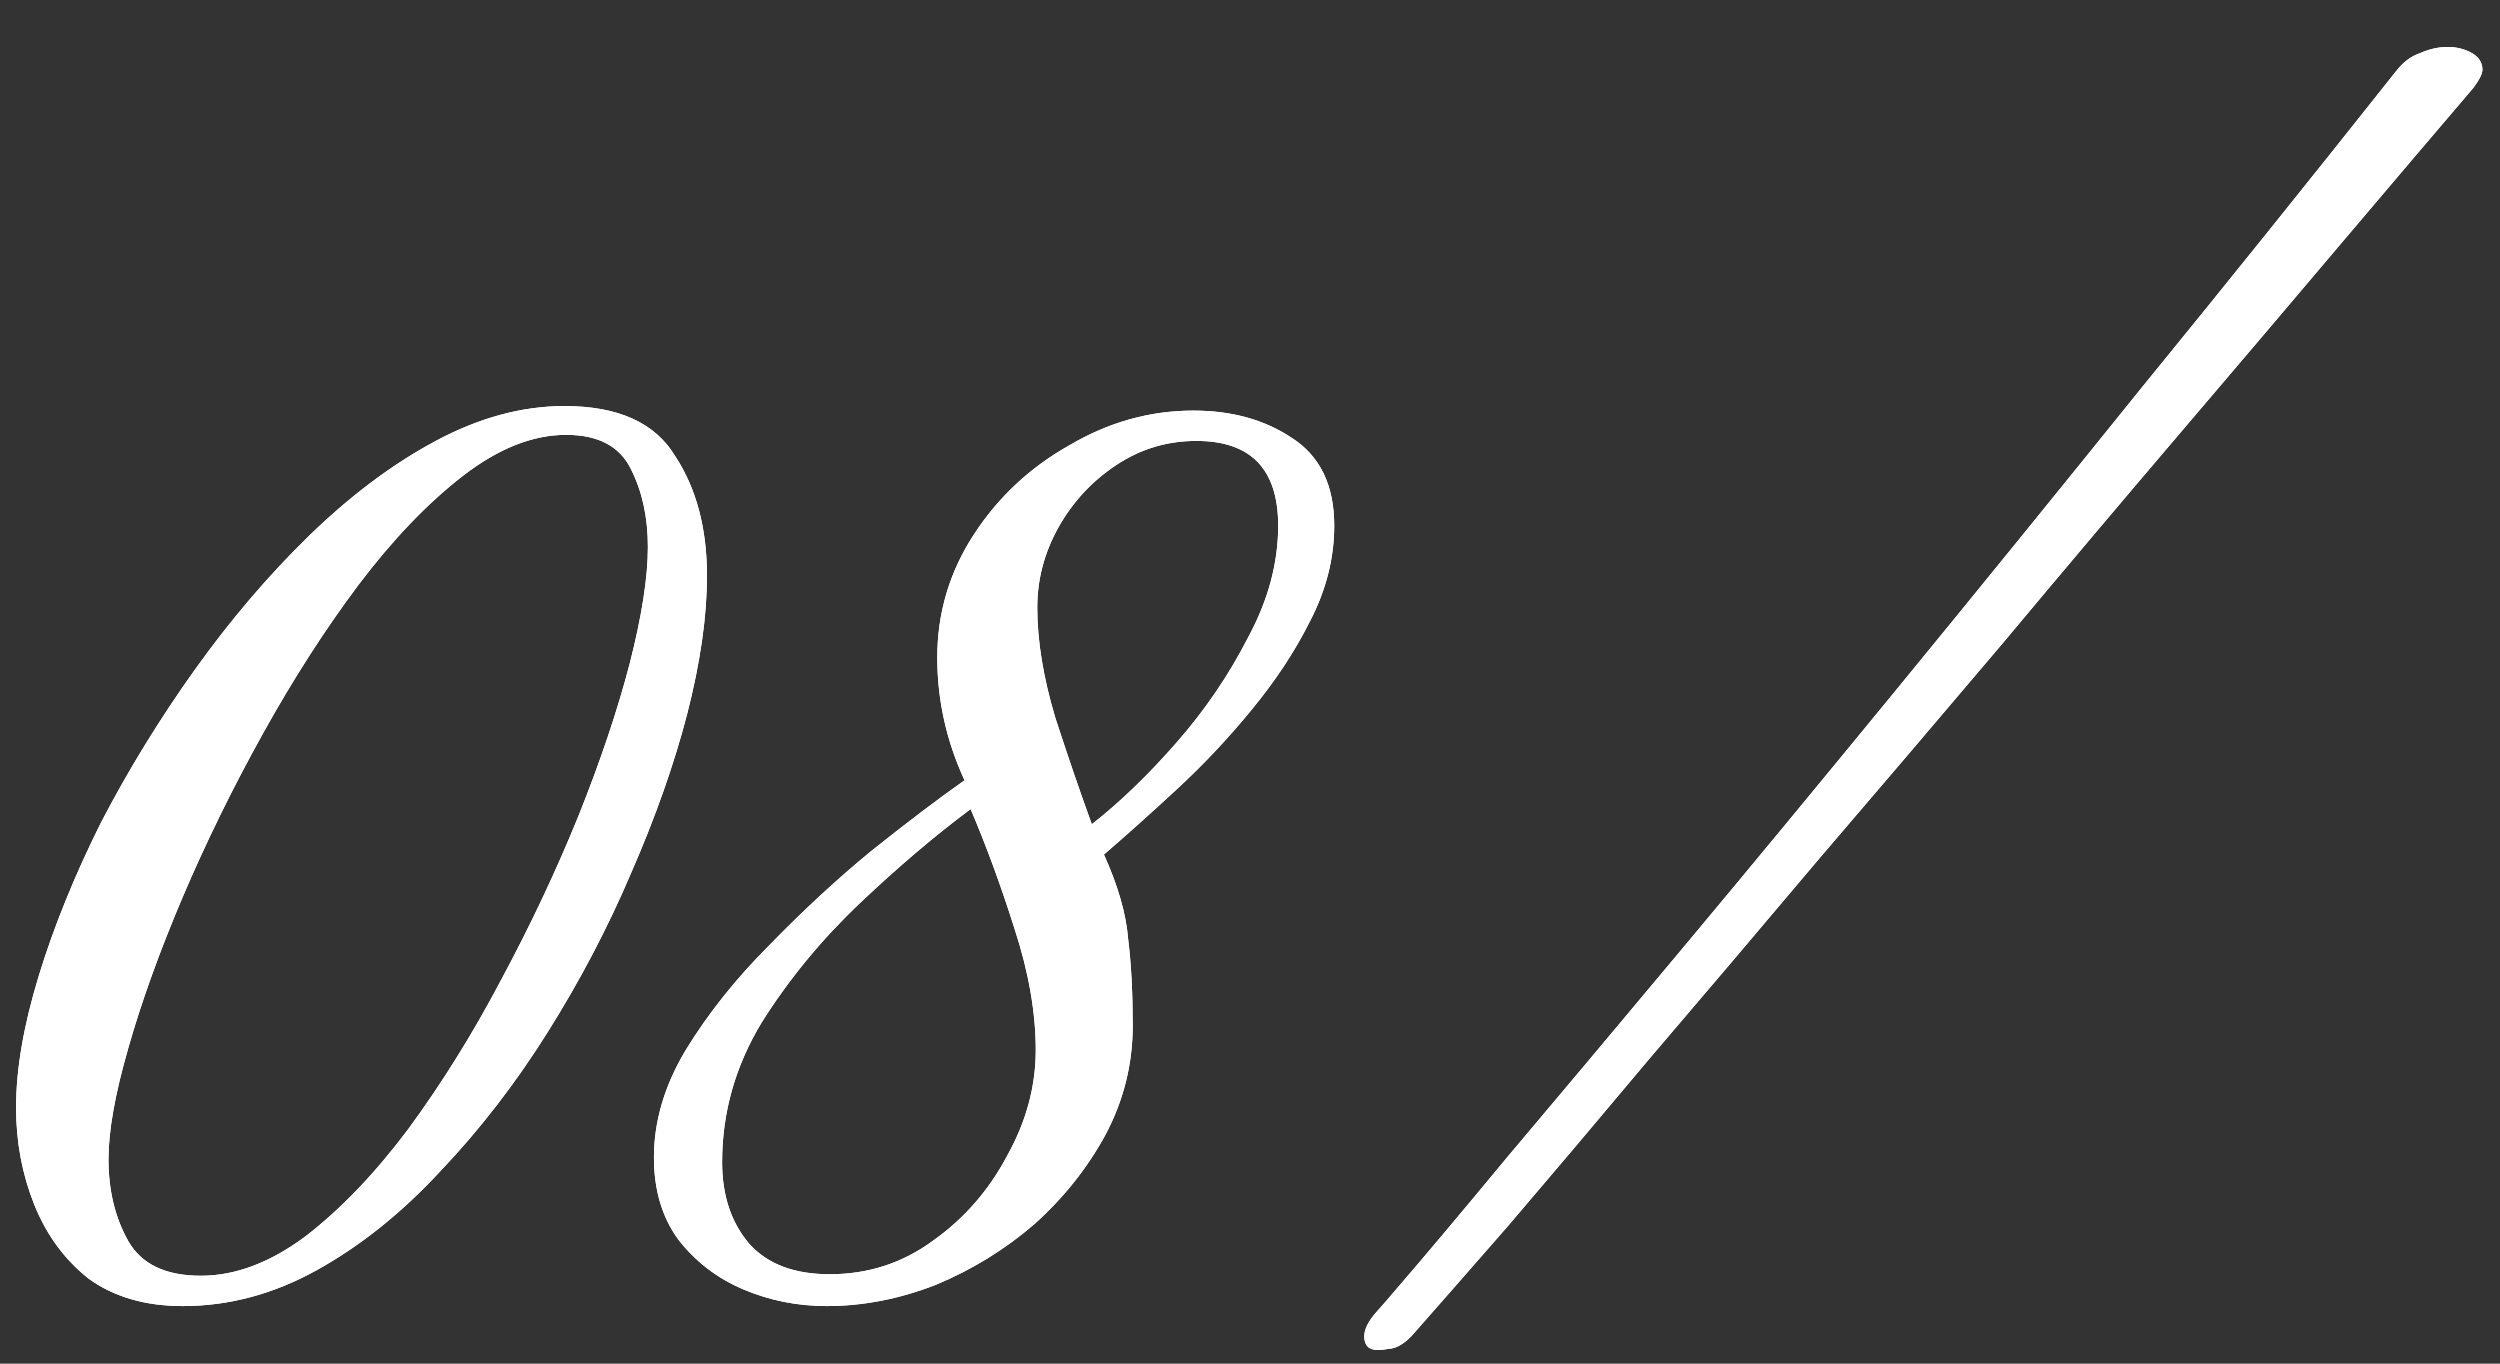 <?xml version="1.0" encoding="UTF-8"?> <svg xmlns="http://www.w3.org/2000/svg" width="33" height="18" viewBox="0 0 33 18" fill="none"><rect x="0" y="0" width="33" height="18" fill="#333333" stroke="none"/><path d="M2.412 17.24C1.919 17.24 1.506 17.12 1.172 16.88C0.852 16.627 0.612 16.3 0.452 15.9C0.292 15.5 0.212 15.073 0.212 14.62C0.212 14.113 0.312 13.533 0.512 12.88C0.712 12.227 0.986 11.553 1.332 10.86C1.692 10.167 2.106 9.493 2.572 8.84C3.039 8.187 3.539 7.6 4.072 7.08C4.619 6.547 5.179 6.127 5.752 5.82C6.326 5.513 6.892 5.36 7.452 5.36C8.159 5.36 8.646 5.58 8.912 6.02C9.192 6.447 9.332 6.973 9.332 7.6C9.332 8.133 9.246 8.74 9.072 9.42C8.899 10.087 8.652 10.787 8.332 11.52C8.026 12.24 7.659 12.94 7.232 13.62C6.806 14.3 6.332 14.913 5.812 15.46C5.306 16.007 4.766 16.44 4.192 16.76C3.619 17.08 3.026 17.24 2.412 17.24ZM2.652 16.84C3.106 16.84 3.566 16.667 4.032 16.32C4.499 15.96 4.952 15.487 5.392 14.9C5.832 14.3 6.239 13.647 6.612 12.94C6.999 12.22 7.339 11.5 7.632 10.78C7.926 10.047 8.152 9.373 8.312 8.76C8.472 8.133 8.552 7.62 8.552 7.22C8.552 6.833 8.479 6.493 8.332 6.2C8.186 5.893 7.899 5.74 7.472 5.74C7.032 5.74 6.579 5.92 6.112 6.28C5.646 6.64 5.186 7.12 4.732 7.72C4.292 8.307 3.872 8.96 3.472 9.68C3.072 10.4 2.719 11.12 2.412 11.84C2.106 12.56 1.866 13.227 1.692 13.84C1.519 14.44 1.432 14.927 1.432 15.3C1.432 15.713 1.519 16.073 1.692 16.38C1.866 16.687 2.186 16.84 2.652 16.84ZM10.912 17.24C10.526 17.24 10.159 17.167 9.812 17.02C9.466 16.873 9.179 16.653 8.952 16.36C8.739 16.067 8.632 15.707 8.632 15.28C8.632 14.8 8.772 14.327 9.052 13.86C9.346 13.38 9.712 12.92 10.152 12.48C10.592 12.027 11.039 11.613 11.492 11.24C11.959 10.867 12.372 10.553 12.732 10.3C12.492 9.78 12.372 9.24 12.372 8.68C12.372 8.093 12.532 7.553 12.852 7.06C13.172 6.567 13.592 6.173 14.112 5.88C14.632 5.573 15.179 5.42 15.752 5.42C16.259 5.42 16.692 5.54 17.052 5.78C17.426 6.02 17.612 6.407 17.612 6.94C17.612 7.367 17.506 7.787 17.292 8.2C17.092 8.6 16.832 8.993 16.512 9.38C16.206 9.753 15.879 10.1 15.532 10.42C15.186 10.74 14.866 11.027 14.572 11.28C14.759 11.693 14.866 12.067 14.892 12.4C14.932 12.72 14.952 13.1 14.952 13.54C14.952 14.047 14.832 14.527 14.592 14.98C14.352 15.42 14.039 15.813 13.652 16.16C13.266 16.493 12.832 16.76 12.352 16.96C11.872 17.147 11.392 17.24 10.912 17.24ZM14.412 10.88C14.786 10.587 15.159 10.227 15.532 9.8C15.906 9.373 16.219 8.913 16.472 8.42C16.739 7.927 16.872 7.433 16.872 6.94C16.872 6.193 16.512 5.82 15.792 5.82C15.406 5.82 15.052 5.927 14.732 6.14C14.412 6.353 14.159 6.627 13.972 6.96C13.786 7.293 13.692 7.647 13.692 8.02C13.692 8.46 13.772 8.947 13.932 9.48C14.106 10.013 14.266 10.48 14.412 10.88ZM10.952 16.82C11.459 16.82 11.912 16.673 12.312 16.38C12.726 16.087 13.052 15.713 13.292 15.26C13.546 14.807 13.672 14.34 13.672 13.86C13.672 13.367 13.579 12.833 13.392 12.26C13.206 11.673 13.012 11.147 12.812 10.68C12.346 11.027 11.859 11.44 11.352 11.92C10.846 12.4 10.412 12.927 10.052 13.5C9.706 14.073 9.532 14.687 9.532 15.34C9.532 15.78 9.652 16.14 9.892 16.42C10.132 16.687 10.486 16.82 10.952 16.82ZM18.628 17.64C18.535 17.733 18.448 17.787 18.368 17.8C18.288 17.813 18.228 17.82 18.188 17.82C18.068 17.82 18.008 17.76 18.008 17.64C18.008 17.547 18.061 17.44 18.168 17.32C18.275 17.2 18.361 17.1 18.428 17.02C18.775 16.62 19.268 16.033 19.908 15.26C20.561 14.487 21.328 13.573 22.208 12.52C23.088 11.467 24.041 10.313 25.068 9.06C26.095 7.807 27.162 6.493 28.268 5.12C29.388 3.747 30.508 2.353 31.628 0.94C31.721 0.82 31.828 0.74 31.948 0.7C32.068 0.647 32.188 0.62 32.308 0.62C32.428 0.62 32.535 0.647 32.628 0.7C32.721 0.753 32.768 0.827 32.768 0.92C32.768 0.973 32.728 1.053 32.648 1.16C32.181 1.707 31.615 2.373 30.948 3.16C30.295 3.933 29.581 4.773 28.808 5.68C28.035 6.587 27.241 7.527 26.428 8.5C25.615 9.46 24.808 10.407 24.008 11.34C23.221 12.273 22.475 13.153 21.768 13.98C21.075 14.807 20.455 15.54 19.908 16.18C19.361 16.807 18.935 17.293 18.628 17.64Z" fill="white"></path><path d="M2.412 17.24C1.919 17.24 1.506 17.12 1.172 16.88C0.852 16.627 0.612 16.3 0.452 15.9C0.292 15.5 0.212 15.073 0.212 14.62C0.212 14.113 0.312 13.533 0.512 12.88C0.712 12.227 0.986 11.553 1.332 10.86C1.692 10.167 2.106 9.493 2.572 8.84C3.039 8.187 3.539 7.6 4.072 7.08C4.619 6.547 5.179 6.127 5.752 5.82C6.326 5.513 6.892 5.36 7.452 5.36C8.159 5.36 8.646 5.58 8.912 6.02C9.192 6.447 9.332 6.973 9.332 7.6C9.332 8.133 9.246 8.74 9.072 9.42C8.899 10.087 8.652 10.787 8.332 11.52C8.026 12.24 7.659 12.94 7.232 13.62C6.806 14.3 6.332 14.913 5.812 15.46C5.306 16.007 4.766 16.44 4.192 16.76C3.619 17.08 3.026 17.24 2.412 17.24ZM2.652 16.84C3.106 16.84 3.566 16.667 4.032 16.32C4.499 15.96 4.952 15.487 5.392 14.9C5.832 14.3 6.239 13.647 6.612 12.94C6.999 12.22 7.339 11.5 7.632 10.78C7.926 10.047 8.152 9.373 8.312 8.76C8.472 8.133 8.552 7.62 8.552 7.22C8.552 6.833 8.479 6.493 8.332 6.2C8.186 5.893 7.899 5.74 7.472 5.74C7.032 5.74 6.579 5.92 6.112 6.28C5.646 6.64 5.186 7.12 4.732 7.72C4.292 8.307 3.872 8.96 3.472 9.68C3.072 10.4 2.719 11.12 2.412 11.84C2.106 12.56 1.866 13.227 1.692 13.84C1.519 14.44 1.432 14.927 1.432 15.3C1.432 15.713 1.519 16.073 1.692 16.38C1.866 16.687 2.186 16.84 2.652 16.84ZM10.912 17.24C10.526 17.24 10.159 17.167 9.812 17.02C9.466 16.873 9.179 16.653 8.952 16.36C8.739 16.067 8.632 15.707 8.632 15.28C8.632 14.8 8.772 14.327 9.052 13.86C9.346 13.38 9.712 12.92 10.152 12.48C10.592 12.027 11.039 11.613 11.492 11.24C11.959 10.867 12.372 10.553 12.732 10.3C12.492 9.78 12.372 9.24 12.372 8.68C12.372 8.093 12.532 7.553 12.852 7.06C13.172 6.567 13.592 6.173 14.112 5.88C14.632 5.573 15.179 5.42 15.752 5.42C16.259 5.42 16.692 5.54 17.052 5.78C17.426 6.02 17.612 6.407 17.612 6.94C17.612 7.367 17.506 7.787 17.292 8.2C17.092 8.6 16.832 8.993 16.512 9.38C16.206 9.753 15.879 10.1 15.532 10.42C15.186 10.74 14.866 11.027 14.572 11.28C14.759 11.693 14.866 12.067 14.892 12.4C14.932 12.72 14.952 13.1 14.952 13.54C14.952 14.047 14.832 14.527 14.592 14.98C14.352 15.42 14.039 15.813 13.652 16.16C13.266 16.493 12.832 16.76 12.352 16.96C11.872 17.147 11.392 17.24 10.912 17.24ZM14.412 10.88C14.786 10.587 15.159 10.227 15.532 9.8C15.906 9.373 16.219 8.913 16.472 8.42C16.739 7.927 16.872 7.433 16.872 6.94C16.872 6.193 16.512 5.82 15.792 5.82C15.406 5.82 15.052 5.927 14.732 6.14C14.412 6.353 14.159 6.627 13.972 6.96C13.786 7.293 13.692 7.647 13.692 8.02C13.692 8.46 13.772 8.947 13.932 9.48C14.106 10.013 14.266 10.48 14.412 10.88ZM10.952 16.82C11.459 16.82 11.912 16.673 12.312 16.38C12.726 16.087 13.052 15.713 13.292 15.26C13.546 14.807 13.672 14.34 13.672 13.86C13.672 13.367 13.579 12.833 13.392 12.26C13.206 11.673 13.012 11.147 12.812 10.68C12.346 11.027 11.859 11.44 11.352 11.92C10.846 12.4 10.412 12.927 10.052 13.5C9.706 14.073 9.532 14.687 9.532 15.34C9.532 15.78 9.652 16.14 9.892 16.42C10.132 16.687 10.486 16.82 10.952 16.82ZM18.628 17.64C18.535 17.733 18.448 17.787 18.368 17.8C18.288 17.813 18.228 17.82 18.188 17.82C18.068 17.82 18.008 17.76 18.008 17.64C18.008 17.547 18.061 17.44 18.168 17.32C18.275 17.2 18.361 17.1 18.428 17.02C18.775 16.62 19.268 16.033 19.908 15.26C20.561 14.487 21.328 13.573 22.208 12.52C23.088 11.467 24.041 10.313 25.068 9.06C26.095 7.807 27.162 6.493 28.268 5.12C29.388 3.747 30.508 2.353 31.628 0.94C31.721 0.82 31.828 0.74 31.948 0.7C32.068 0.647 32.188 0.62 32.308 0.62C32.428 0.62 32.535 0.647 32.628 0.7C32.721 0.753 32.768 0.827 32.768 0.92C32.768 0.973 32.728 1.053 32.648 1.16C32.181 1.707 31.615 2.373 30.948 3.16C30.295 3.933 29.581 4.773 28.808 5.68C28.035 6.587 27.241 7.527 26.428 8.5C25.615 9.46 24.808 10.407 24.008 11.34C23.221 12.273 22.475 13.153 21.768 13.98C21.075 14.807 20.455 15.54 19.908 16.18C19.361 16.807 18.935 17.293 18.628 17.64Z" fill="white"></path></svg> 